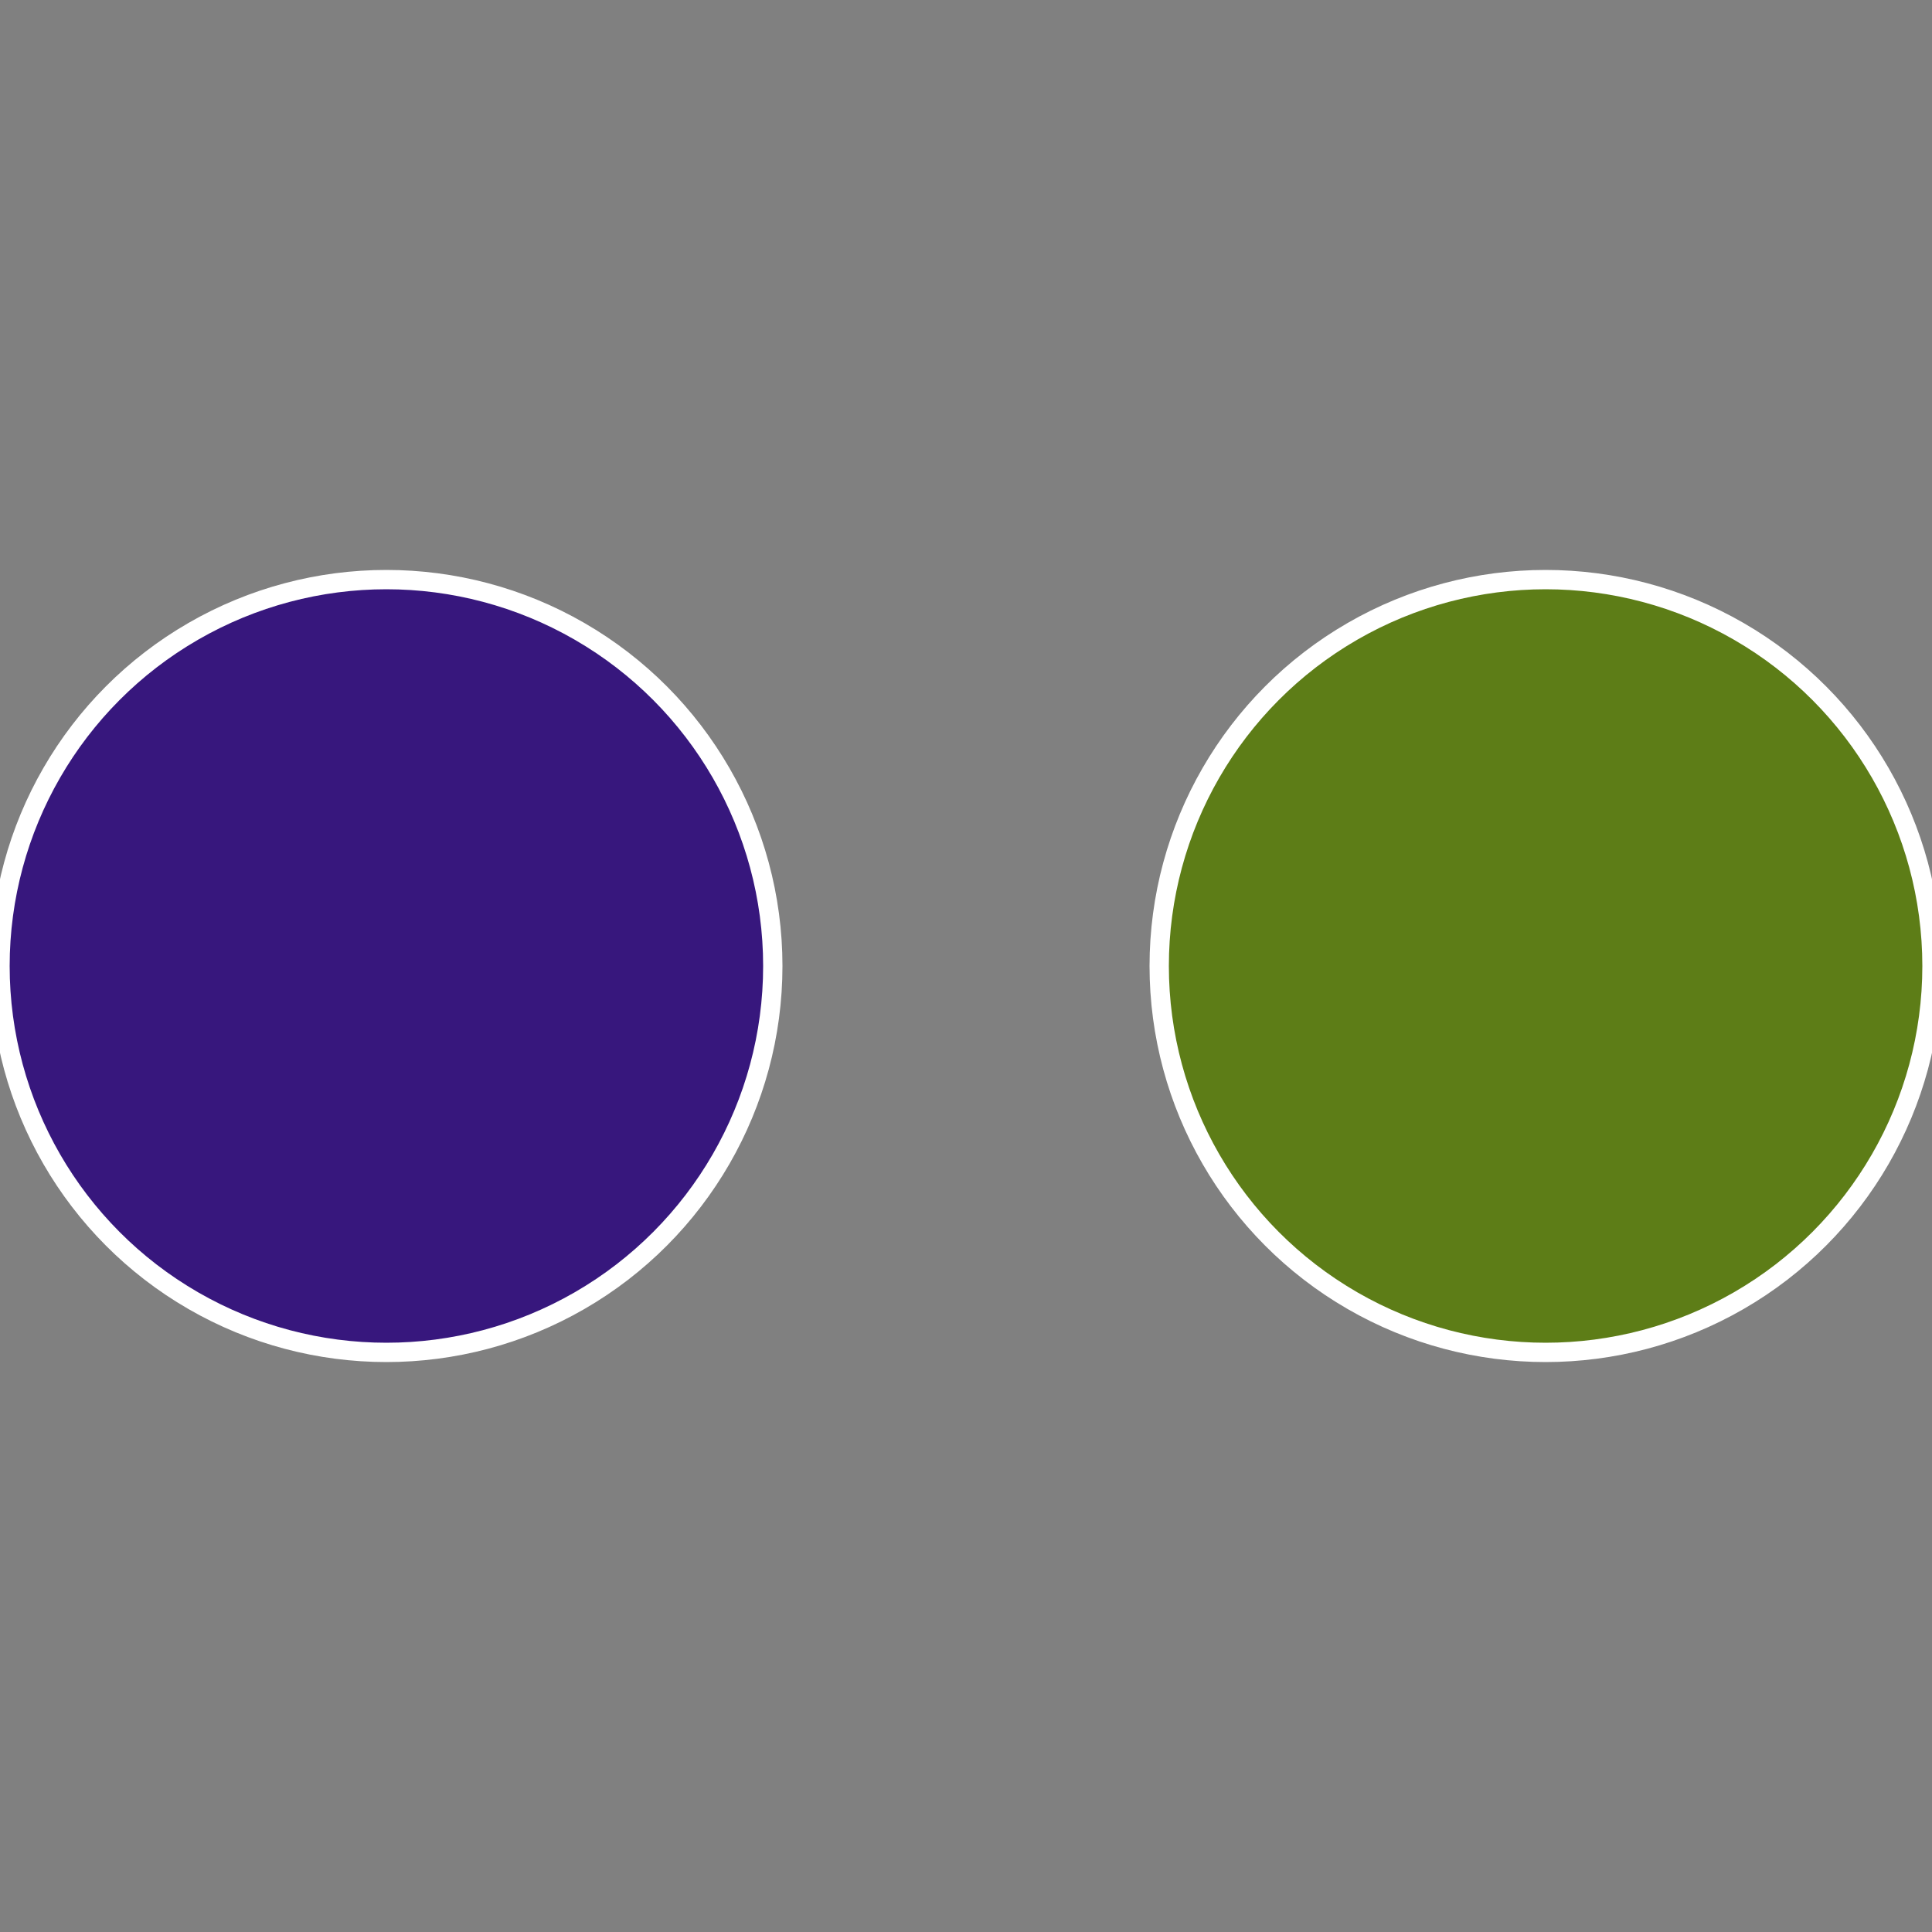 <?xml version="1.0" standalone="no"?>
<svg width="500" height="500" viewBox="-1 -1 2 2" xmlns="http://www.w3.org/2000/svg">
 
                <rect x="-1" y="-1" width="2" height="2" fill="#808080" stroke="none"/>
 
                <circle cx="0.6" cy="0" r="0.4" fill="#5d7d17" stroke="#fff" stroke-width="1%" />
             
                <circle cx="-0.6" cy="7.3478807948841E-17" r="0.4" fill="#37177d" stroke="#fff" stroke-width="1%" />
            </svg>
